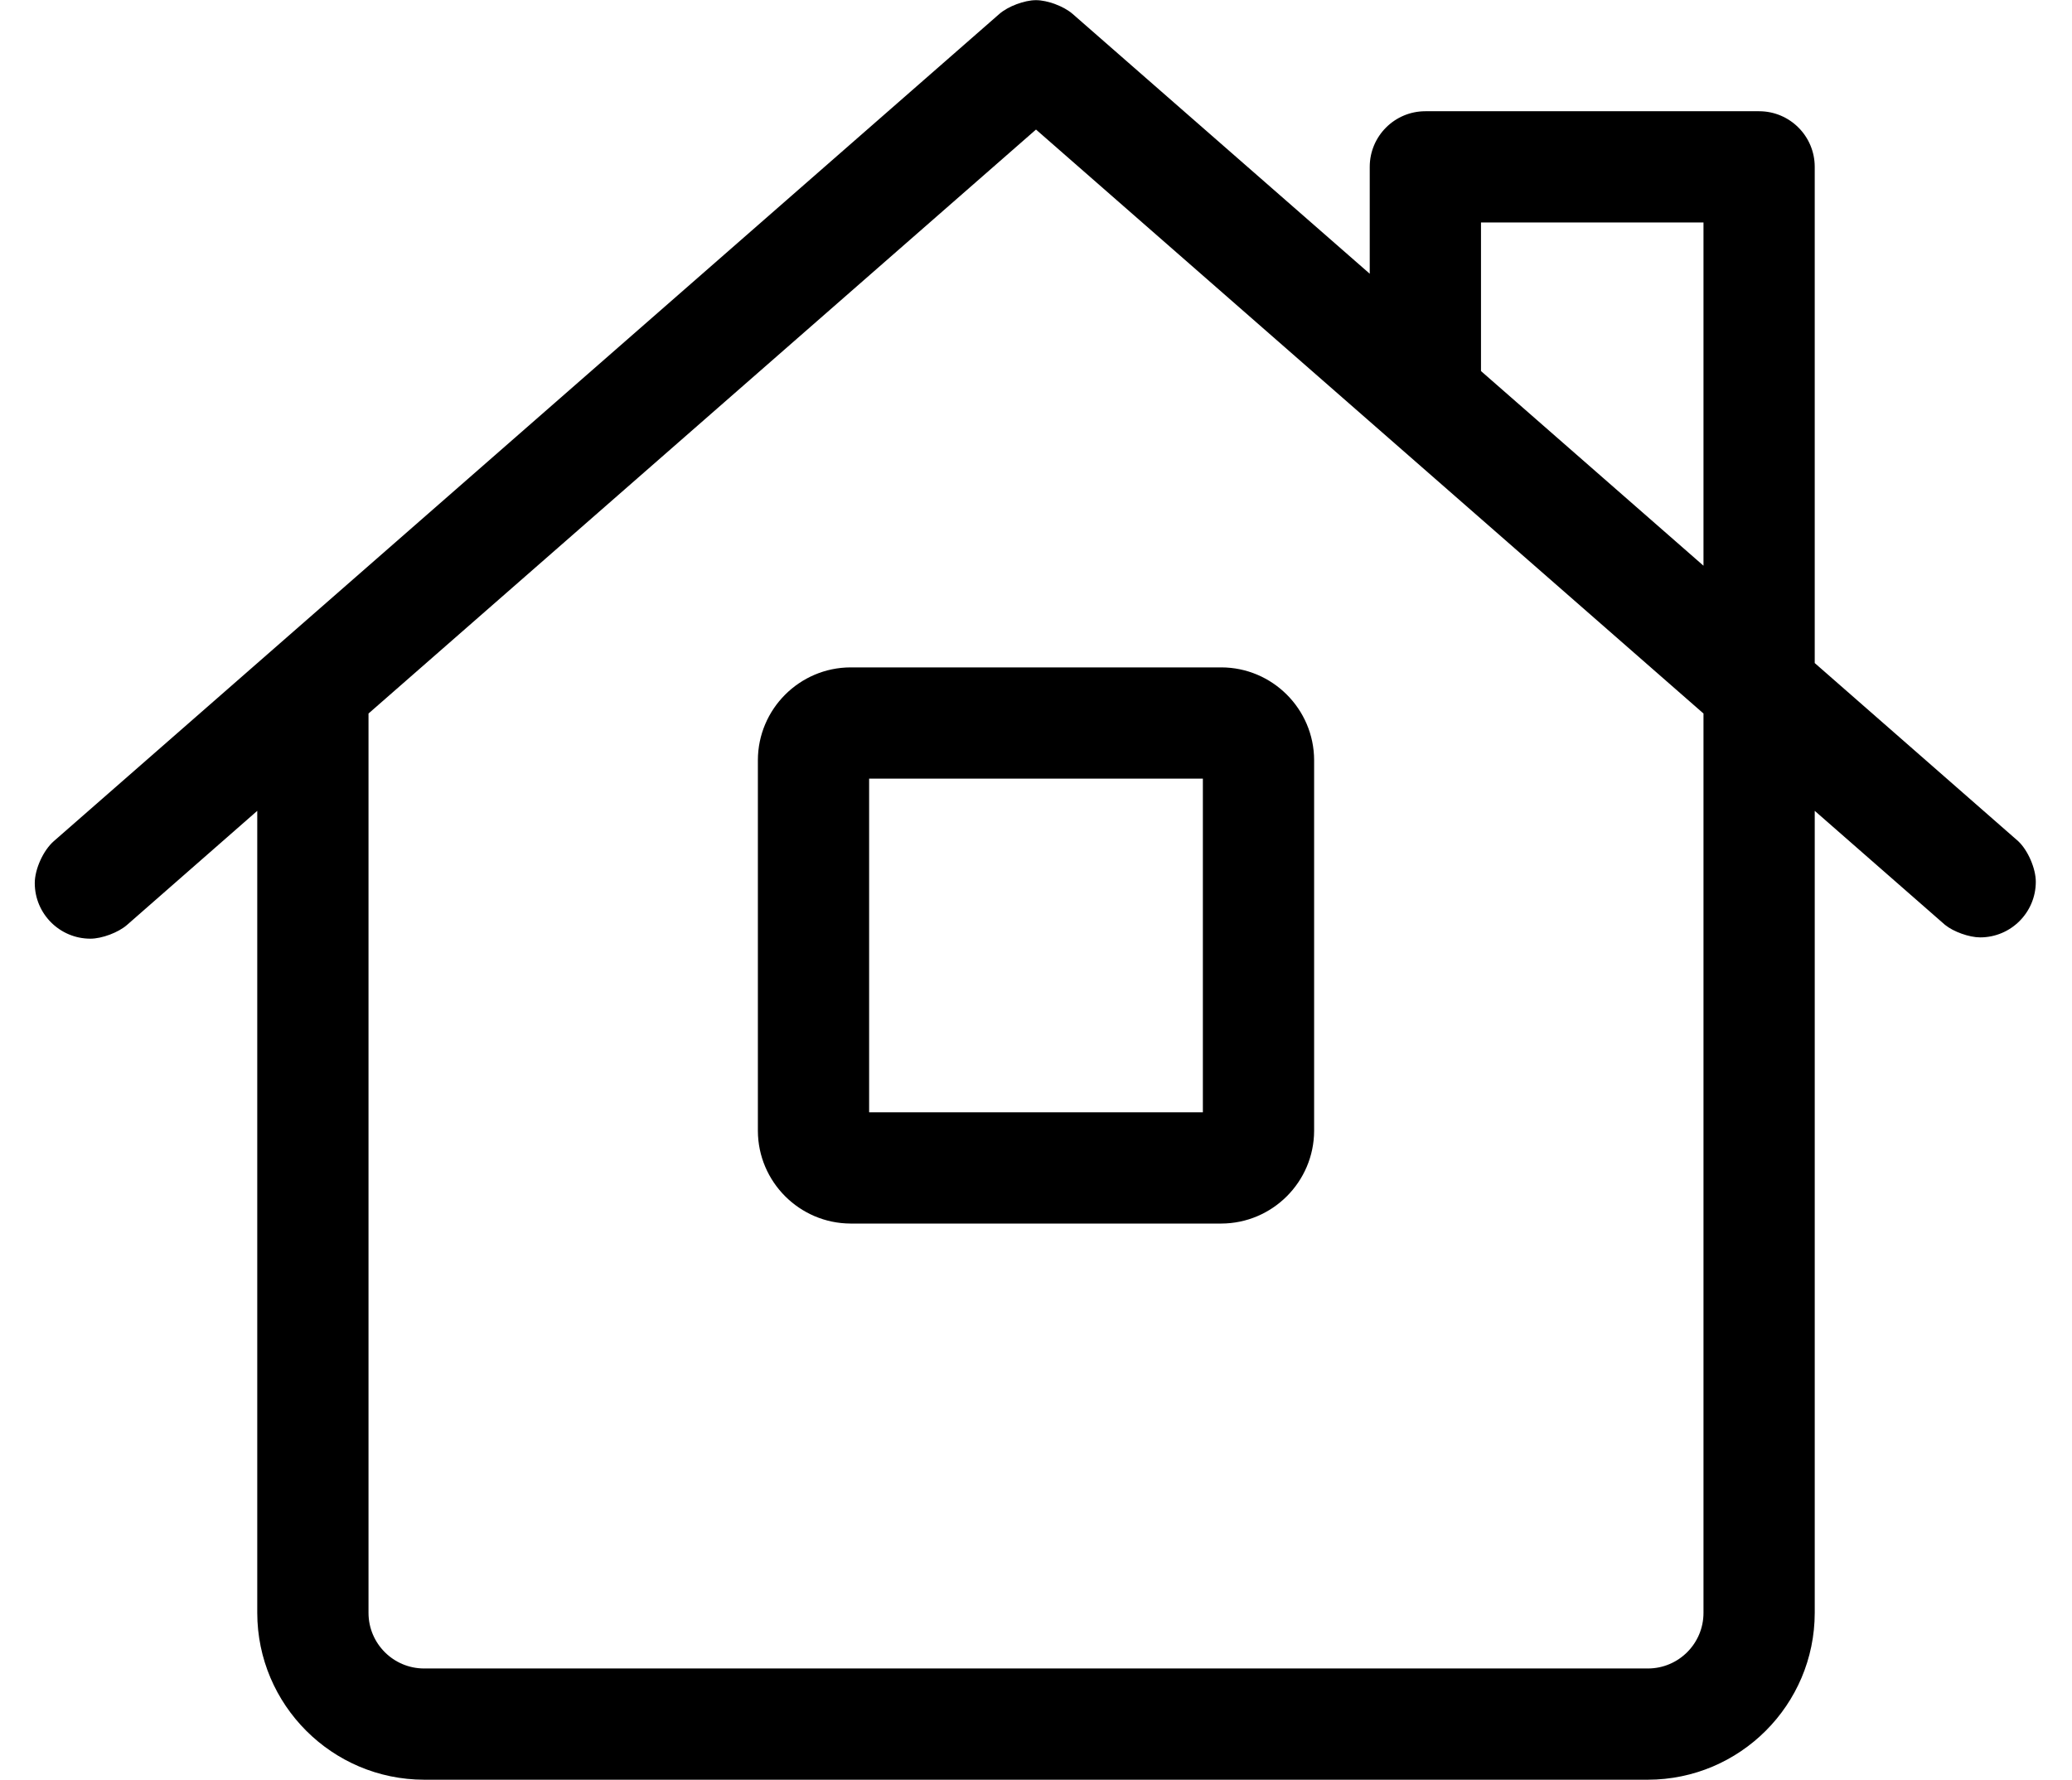 <?xml version="1.0" standalone="no"?>
<!DOCTYPE svg PUBLIC "-//W3C//DTD SVG 1.1//EN" "http://www.w3.org/Graphics/SVG/1.1/DTD/svg11.dtd" >
<svg xmlns="http://www.w3.org/2000/svg" xmlns:xlink="http://www.w3.org/1999/xlink" version="1.1" viewBox="-10 0 596 512">
   <path fill="currentColor"
d="M570.53 242c2.792 2.617 5.058 7.847 5.058 11.674c0 8.832 -7.168 16 -16 16c-3.151 0 -7.688 -1.619 -10.128 -3.614l-37.46 -32.79v230.73c-0.027 26.469 -21.531 47.973 -48 48h-352c-26.469 -0.027 -47.973 -21.531 -48 -48
v-230.73l-37.46 32.82c-2.497 2.185 -7.217 3.957 -10.535 3.957c-8.833 0 -16.002 -7.169 -16.002 -16.002c0 -4.009 2.449 -9.405 5.467 -12.045l272 -238c2.497 -2.183 7.214 -3.953 10.53 -3.953s8.033 1.771 10.53 3.953
l85.47 74.75v-30.75c0 -8.832 7.168 -16 16 -16h96c8.832 0 16 7.168 16 16v142.75zM480 464v-258.73l-192 -168l-192 168v258.73c0 8.832 7.168 16 16 16h352c8.832 0 16 -7.168 16 -16zM480 162.75v-98.75h-64v42.75zM208 218.67
c0.038 -14.678 11.982 -26.626 26.66 -26.67h106.64c14.694 0.027 26.656 11.976 26.7 26.67v106.67c-0.055 14.684 -12.017 26.627 -26.7 26.66h-106.64c-14.667 -0.049 -26.611 -11.993 -26.66 -26.66v-106.67zM240 224v96h96
v-96h-96z" />
</svg>
